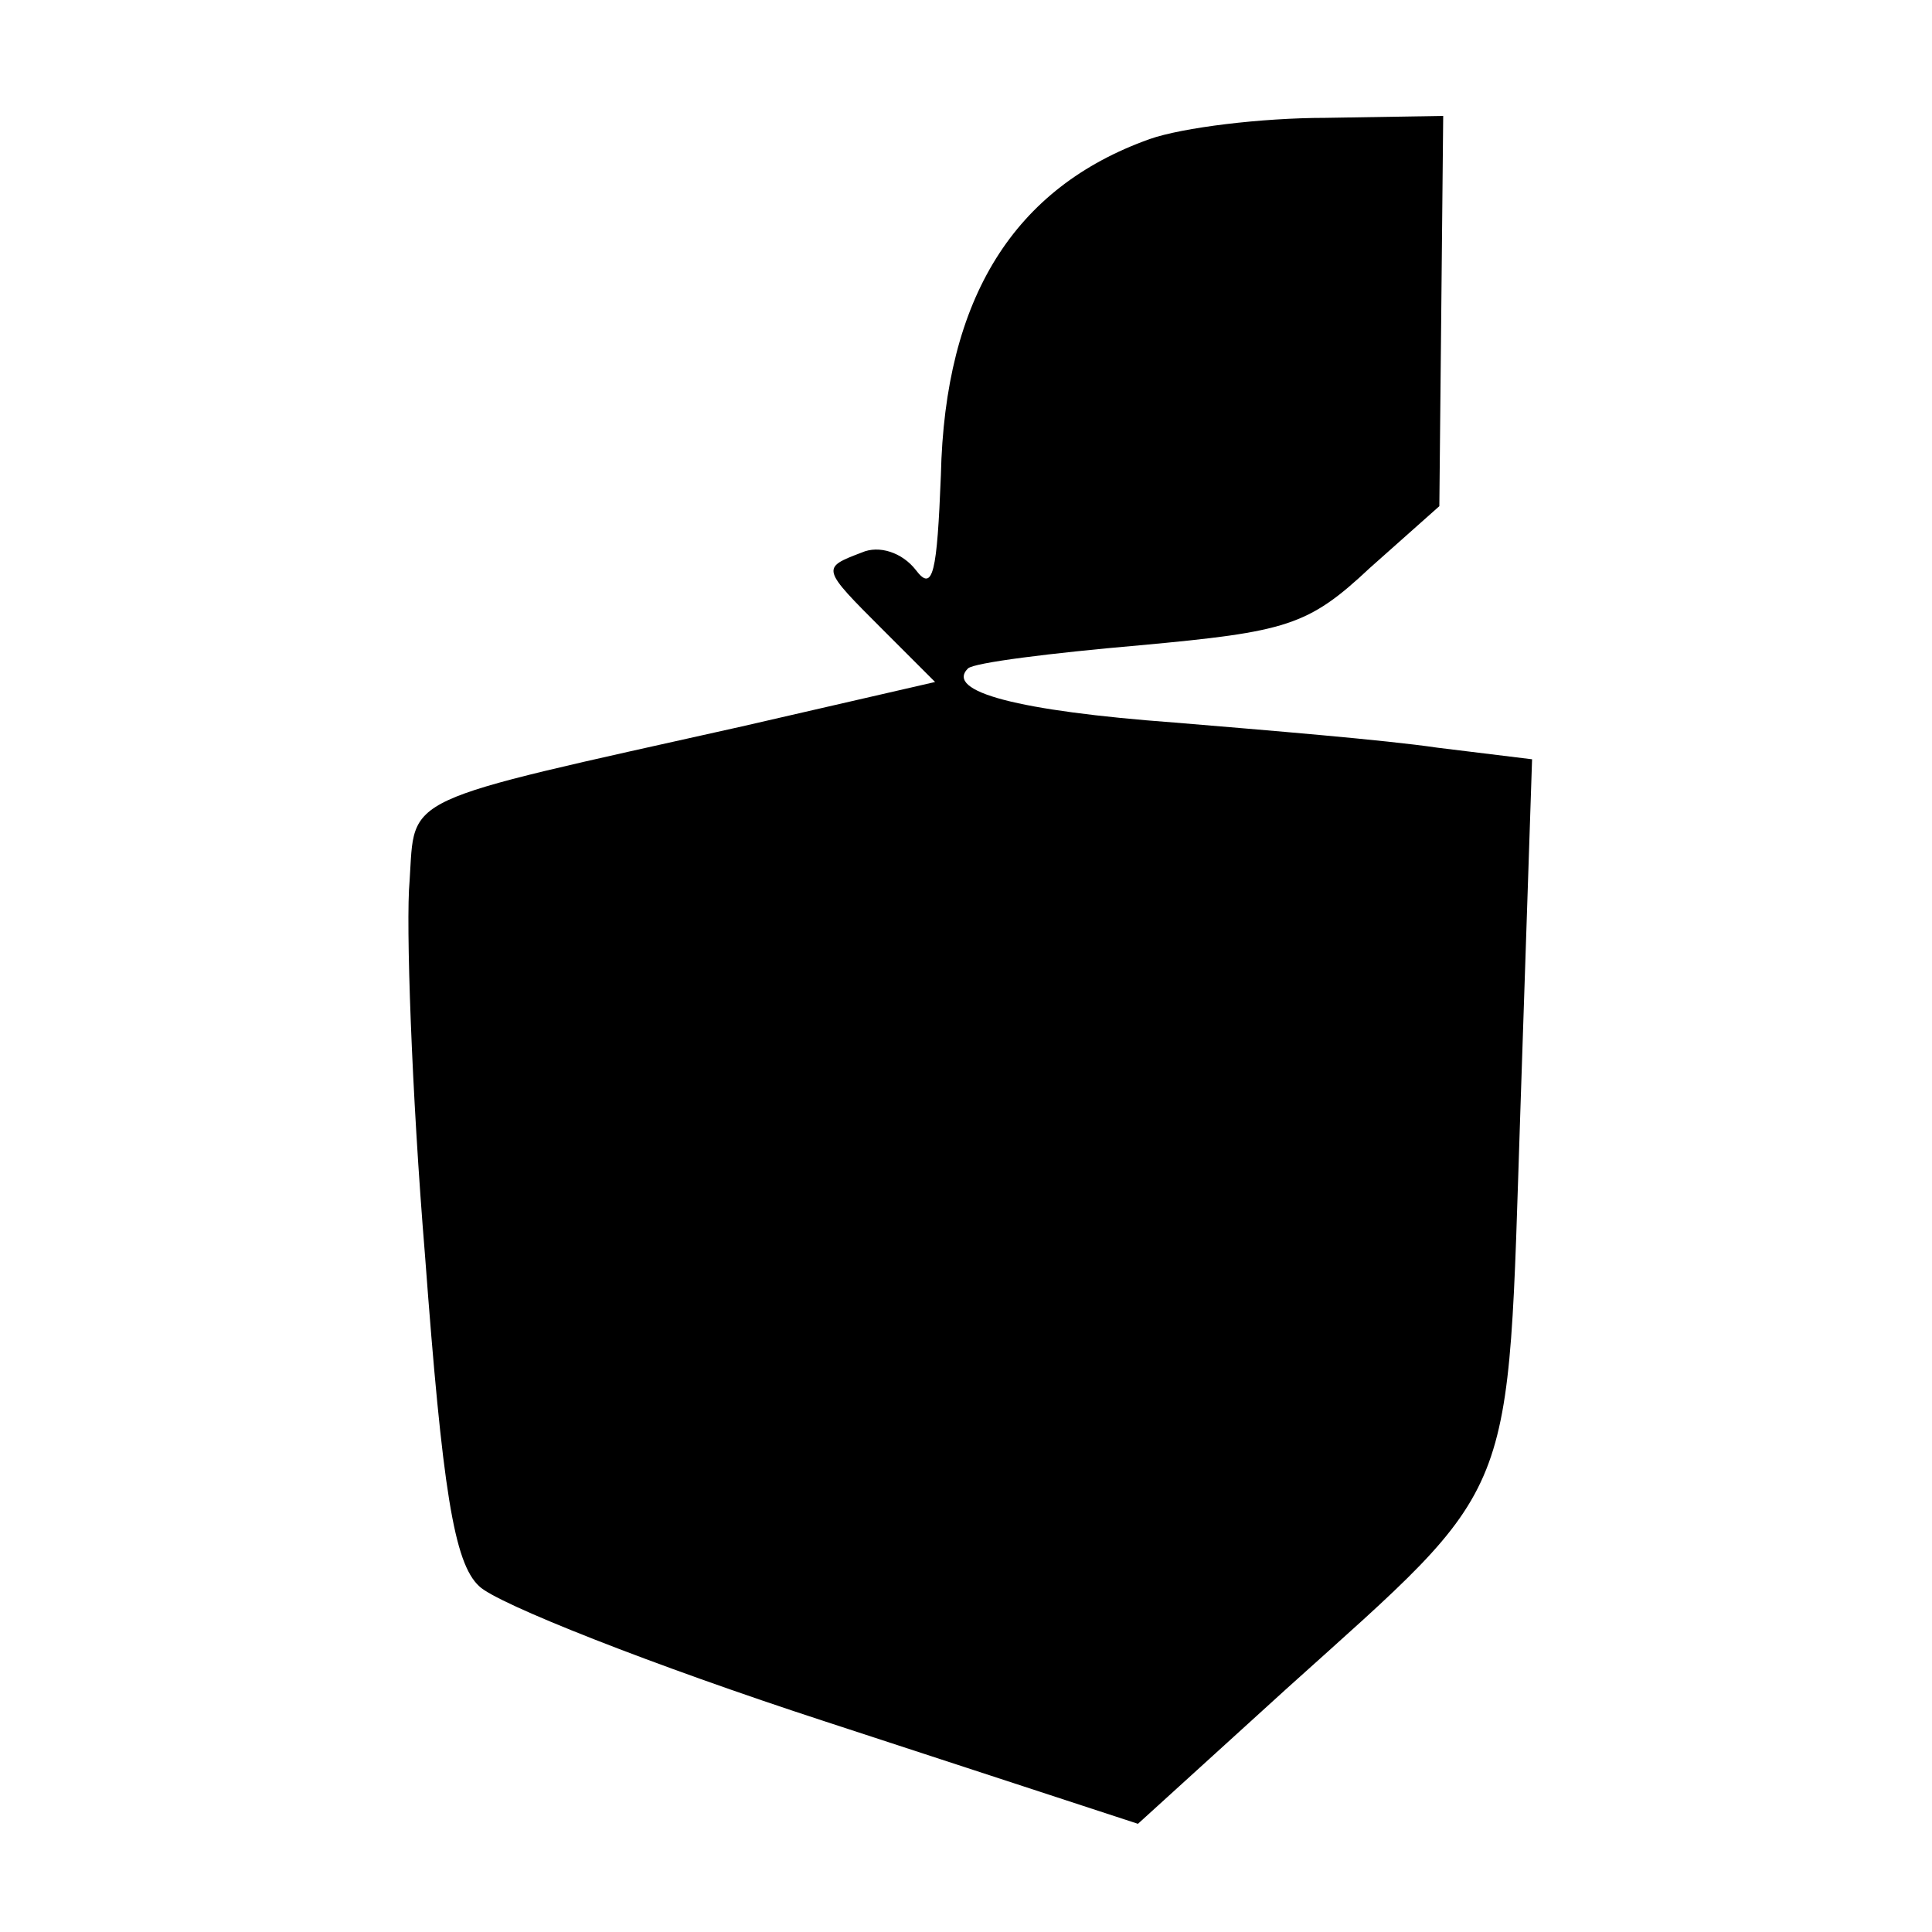 <?xml version="1.0" standalone="no"?>
<!DOCTYPE svg PUBLIC "-//W3C//DTD SVG 20010904//EN"
 "http://www.w3.org/TR/2001/REC-SVG-20010904/DTD/svg10.dtd">
<svg version="1.0" xmlns="http://www.w3.org/2000/svg"
 width="100pt" height="100pt" viewBox="0 0 100 100"
 preserveAspectRatio="xMidYMid meet">
<g transform="translate(0,100) scale(0.1,-0.1)"
fill="#000000" stroke="none">
<path d="M595 928 c-70 -25 -106 -82 -108 -174 -2 -50 -4 -61 -13 -49 -7 9
-19 13 -28 9 -21 -8 -21 -8 11 -40 l27 -27 -100 -23 c-179 -40 -169 -35 -172
-80 -2 -21 1 -109 8 -194 9 -121 15 -159 28 -171 9 -9 90 -41 179 -70 l162
-53 77 70 c121 109 114 93 121 301 l6 180 -49 6 c-27 4 -88 9 -136 13 -81 6
-119 16 -107 28 3 3 43 8 89 12 76 7 87 10 119 40 l36 32 1 101 1 101 -61 -1
c-33 0 -74 -5 -91 -11z"/>
</g>
</svg>

